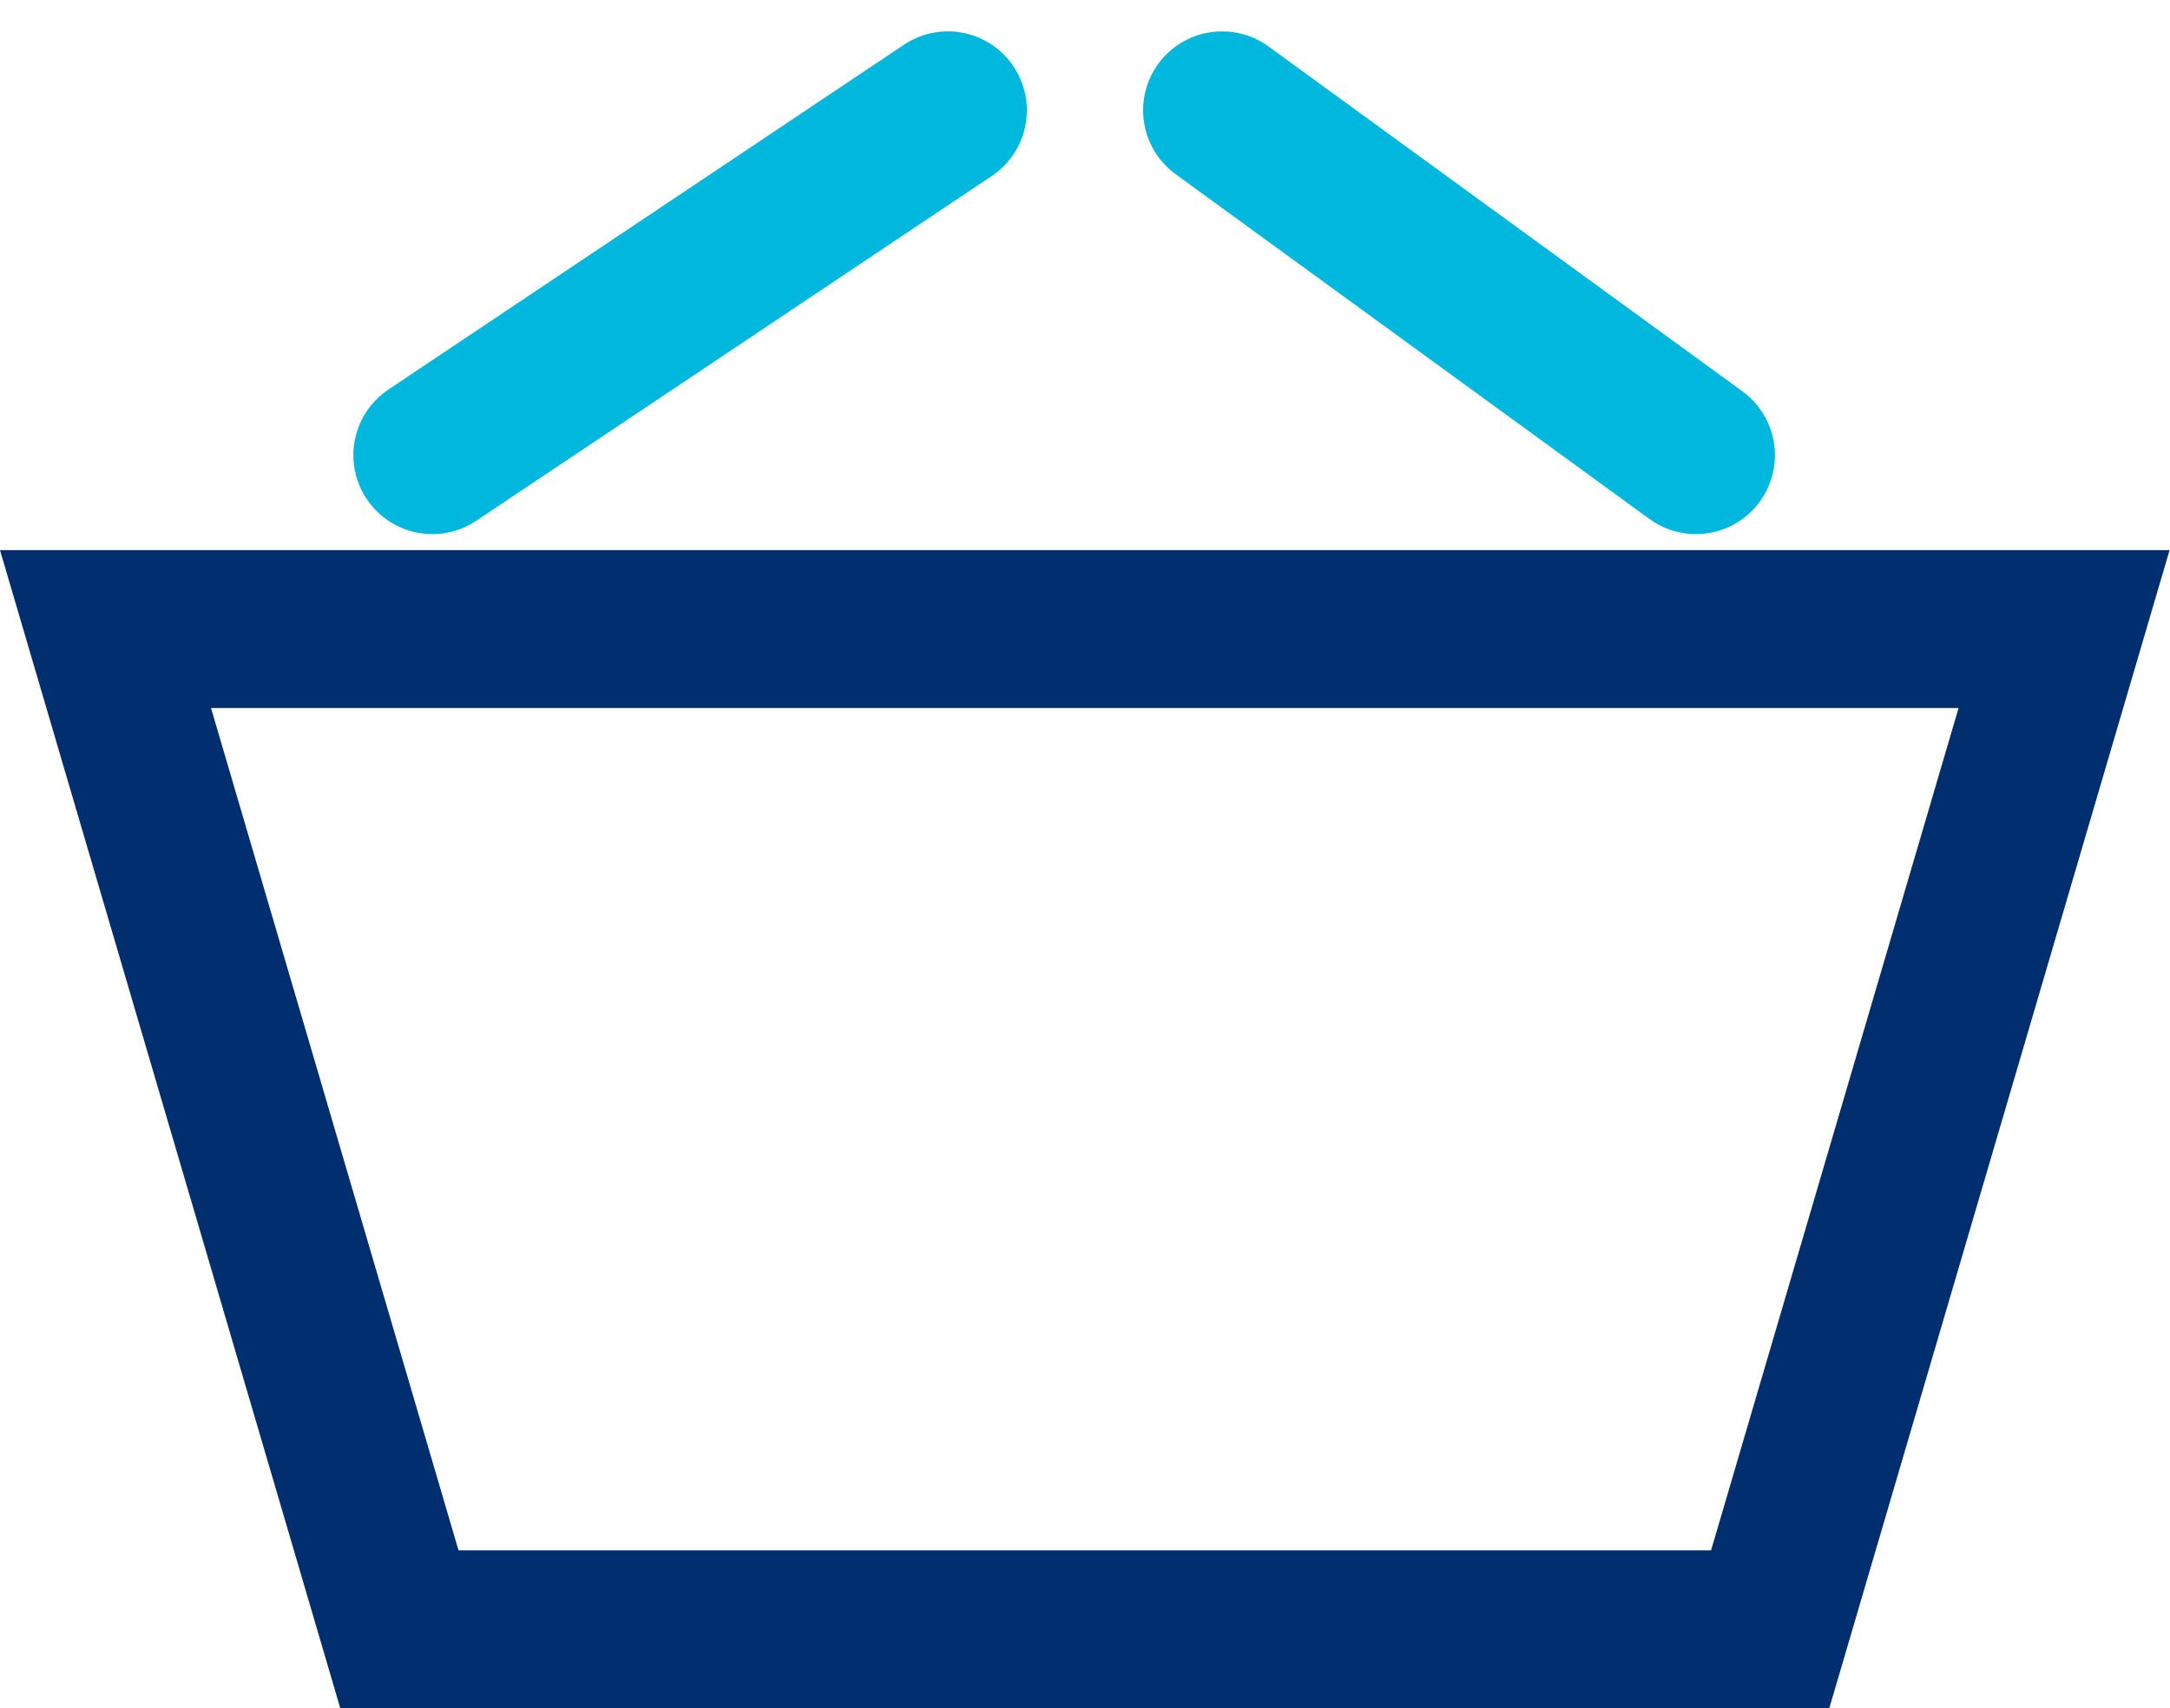 <?xml version="1.0" encoding="utf-8"?><svg xmlns="http://www.w3.org/2000/svg" width="20.608" height="16.225" viewBox="0 0 20.608 16.225">
  <g id="panier" transform="translate(-2.729 -0.648)">
    <g id="Groupe_1565" data-name="Groupe 1565" transform="translate(3.246)">
      <path id="Tracé_1261" data-name="Tracé 1261" d="M0,4H18.6l-2.791,9.5H2.791Z" transform="translate(0.485 2.623)" fill="none" stroke="#012e6e" stroke-linecap="round" stroke-miterlimit="10" stroke-width="1.5"/>
      <g id="Groupe_3169" data-name="Groupe 3169" transform="translate(2.485 1.696)">
        <line id="Ligne_413" data-name="Ligne 413" y1="3.275" x2="4.896" transform="translate(1.104)" fill="none" stroke="#00b7dd" stroke-linecap="round" stroke-linejoin="round" stroke-miterlimit="10" stroke-width="1.5"/>
      </g>
      <g id="Groupe_3170" data-name="Groupe 3170" transform="translate(11.089 1.696)">
        <line id="Ligne_413-2" data-name="Ligne 413" x1="4.5" y1="3.275" fill="none" stroke="#00b7dd" stroke-linecap="round" stroke-linejoin="round" stroke-miterlimit="10" stroke-width="1.5"/>
      </g>
    </g>
  </g>
</svg>
